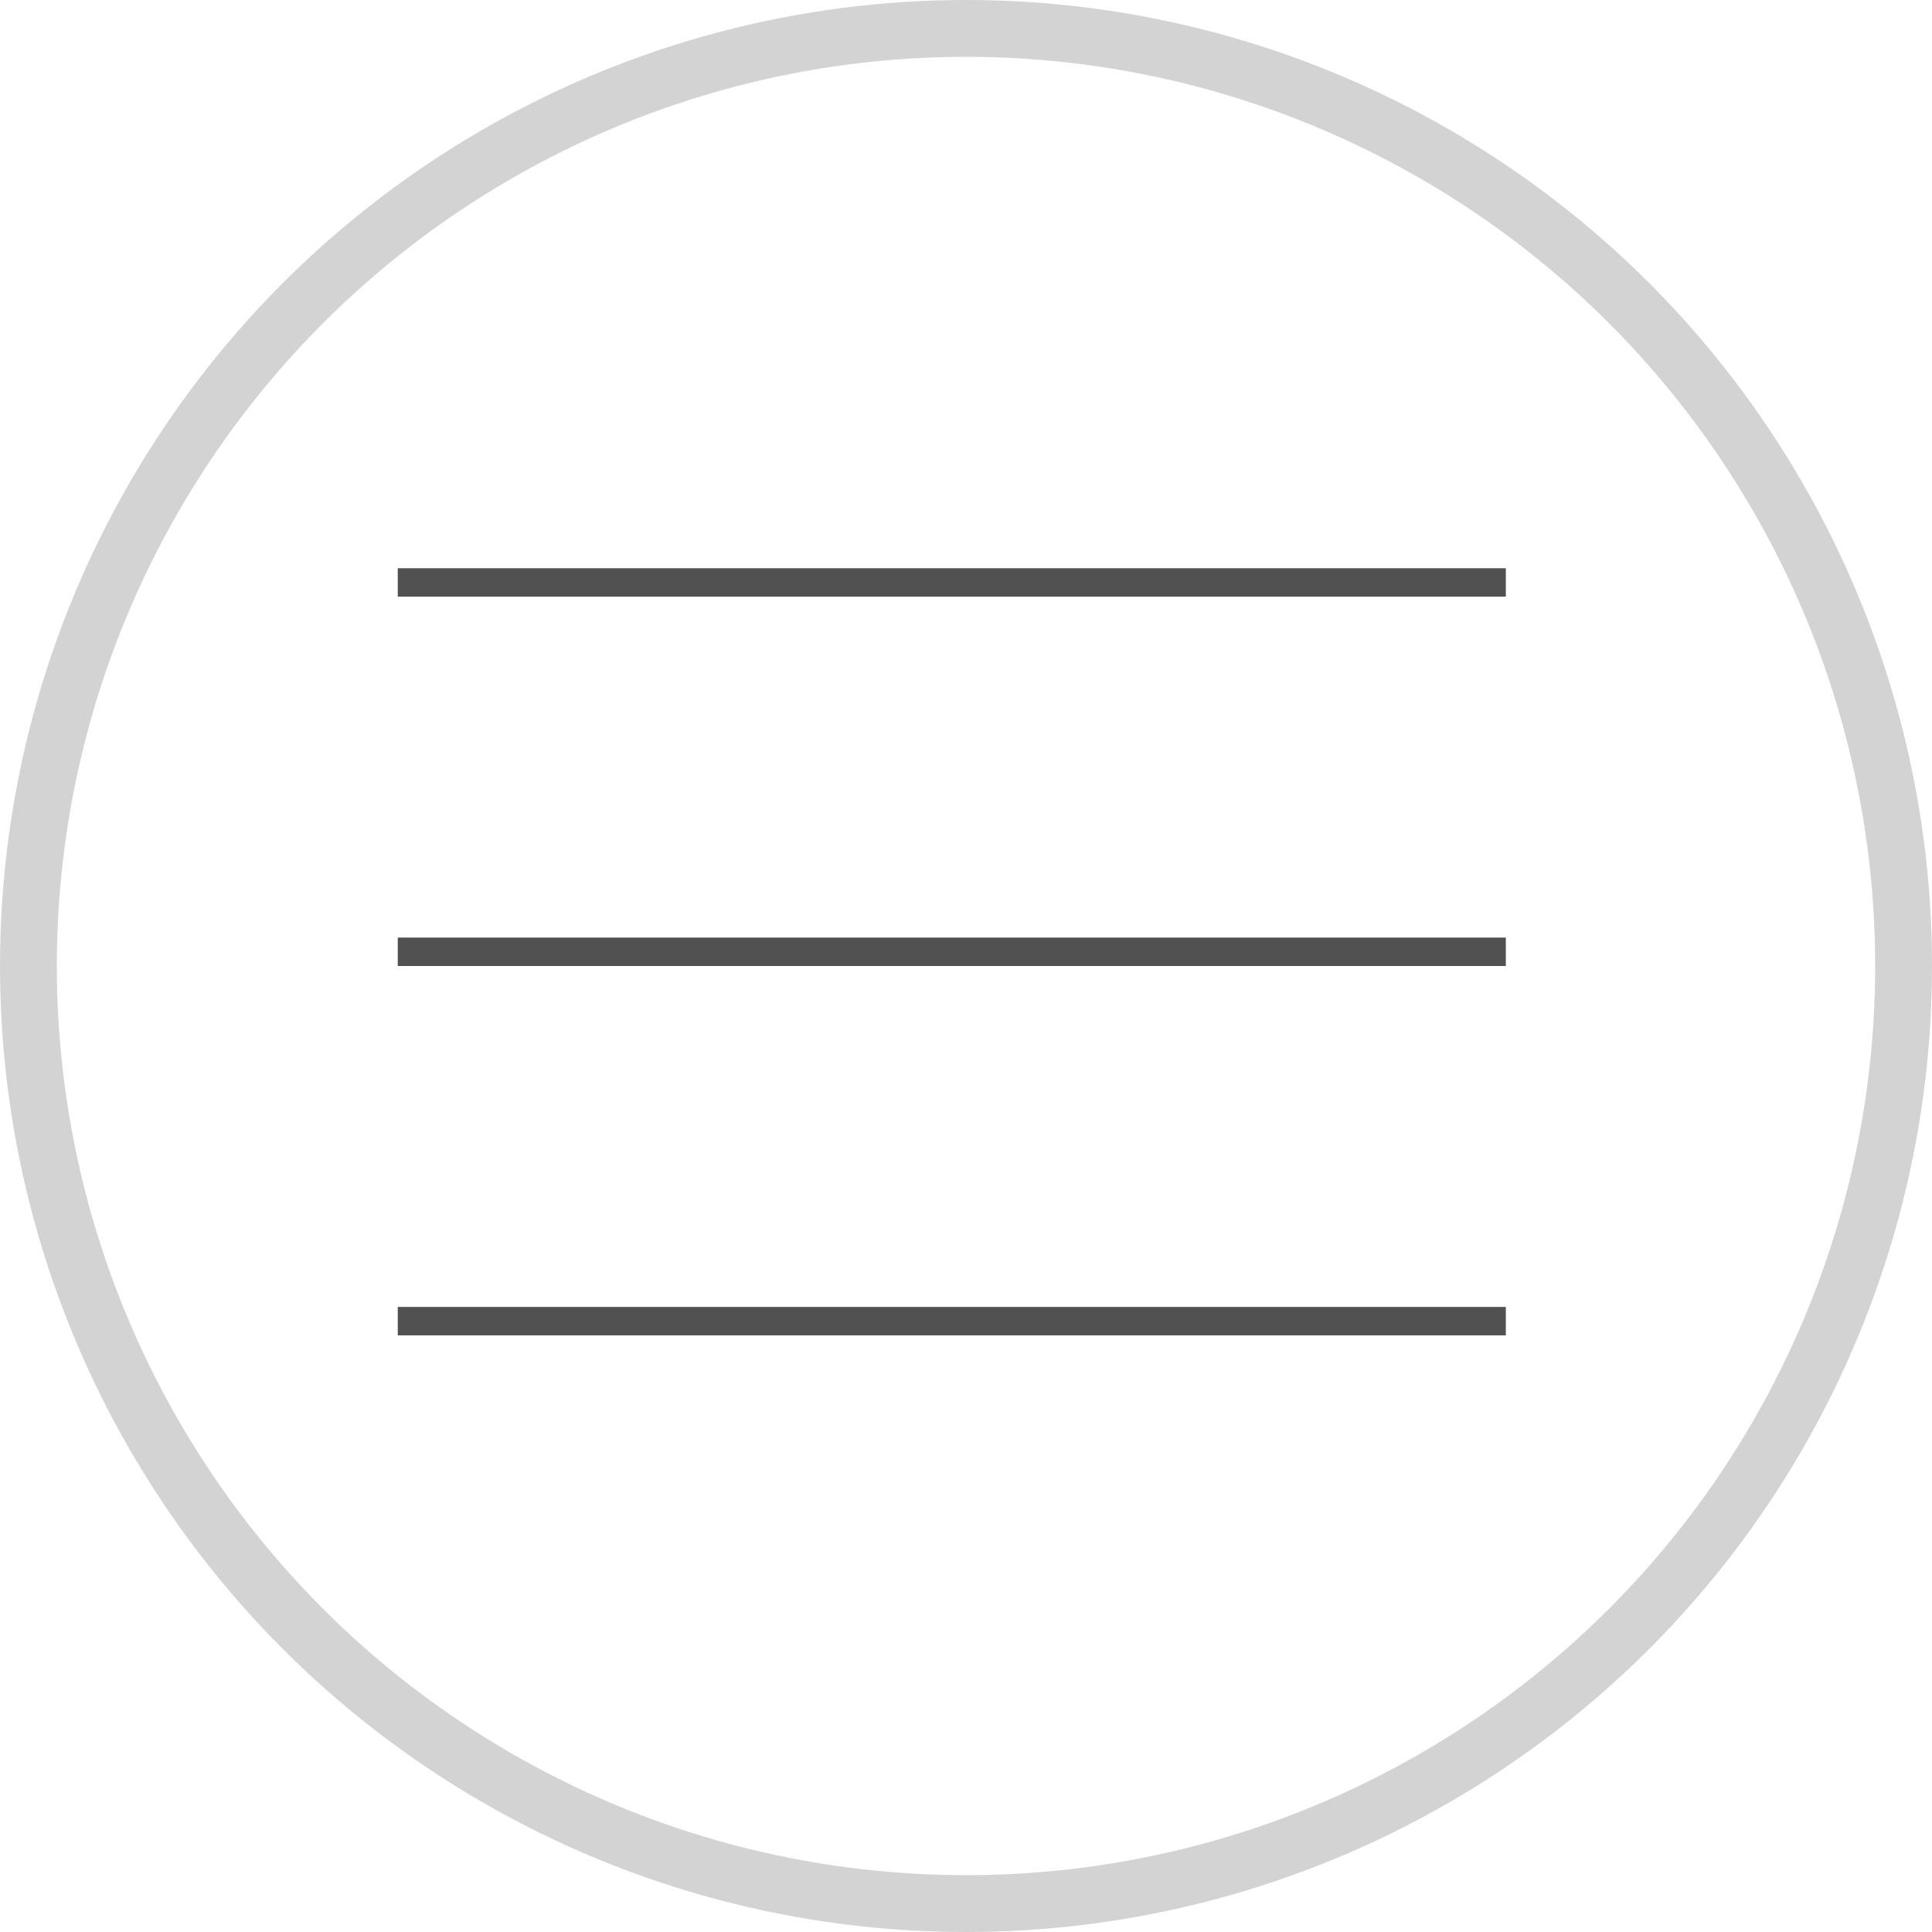 <?xml version="1.0" encoding="UTF-8"?> <svg xmlns="http://www.w3.org/2000/svg" width="68" height="68" viewBox="0 0 68 68" fill="none"><circle cx="34" cy="34" r="33" stroke="#515151" stroke-opacity="0.25" stroke-width="2"></circle><line x1="14" y1="20.5" x2="53" y2="20.5" stroke="#515151"></line><line x1="14" y1="33.5" x2="53" y2="33.5" stroke="#515151"></line><line x1="14" y1="46.5" x2="53" y2="46.5" stroke="#515151"></line></svg> 